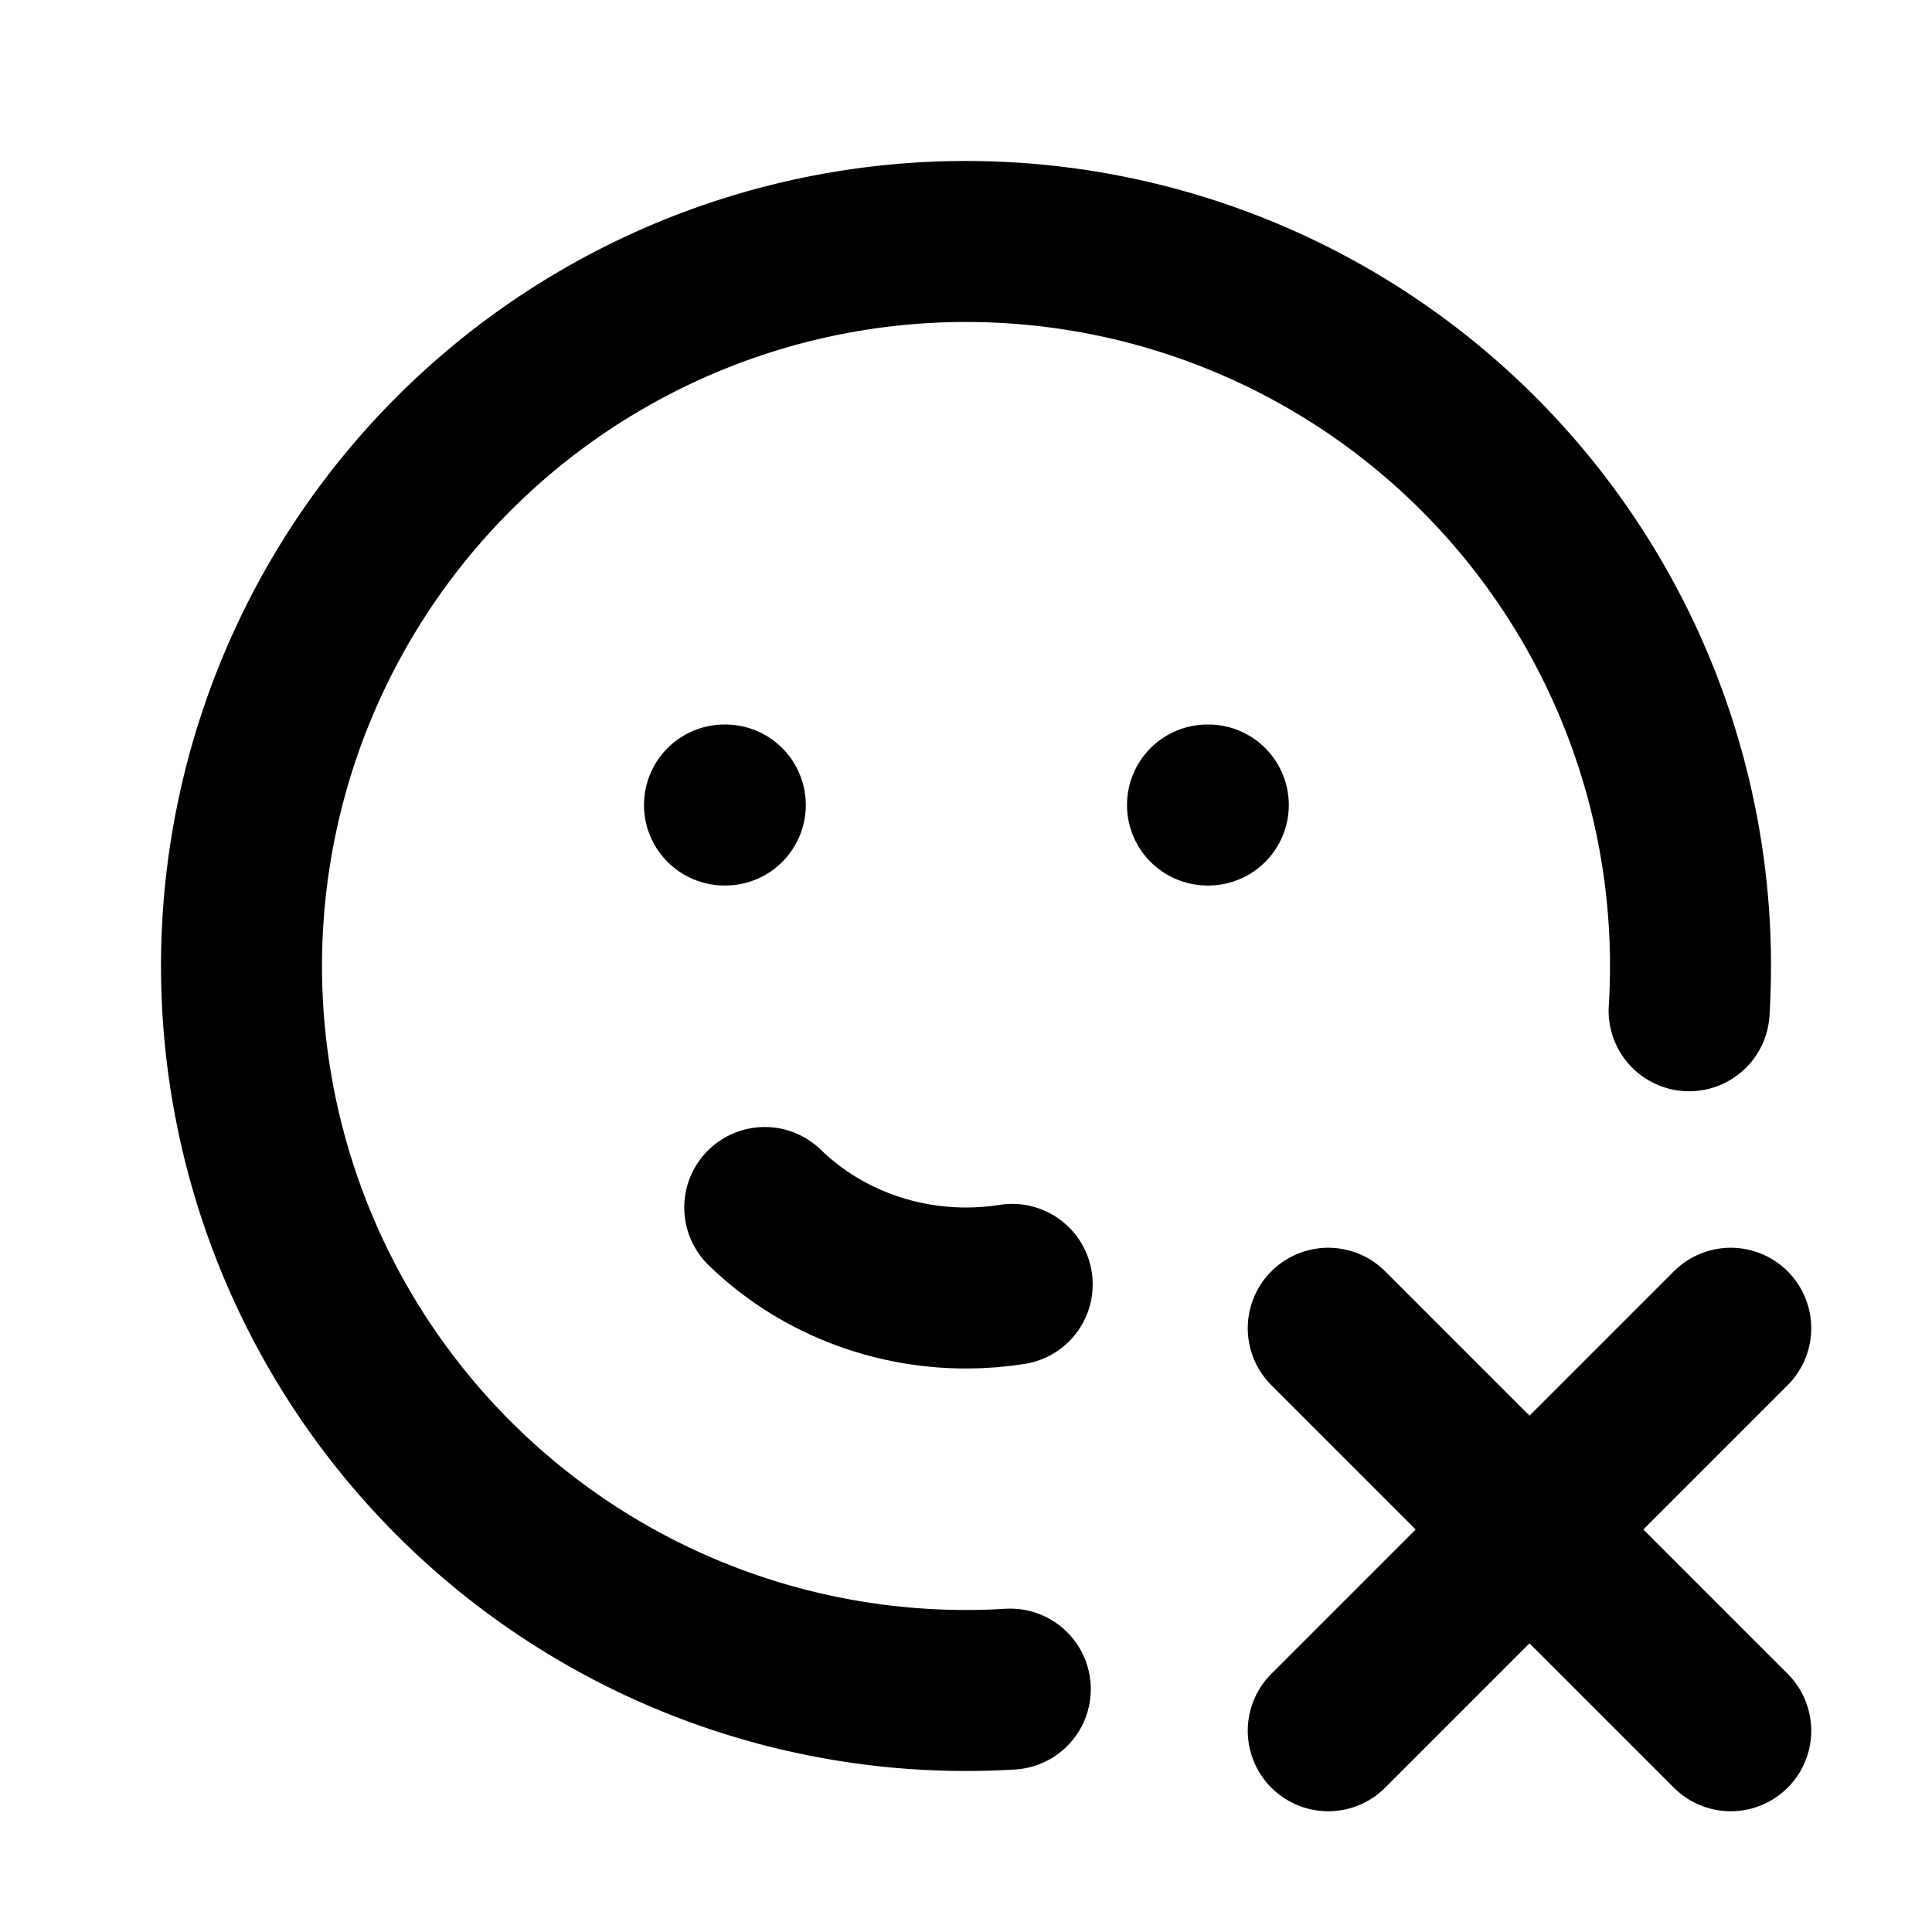 <svg xmlns="http://www.w3.org/2000/svg" width="24" height="24" viewBox="0 0 24 24" stroke-width="2" stroke="currentColor" fill="none" stroke-linecap="round" stroke-linejoin="round">
  <path d="M20.983 12.556a9 9 0 1 0 -8.433 8.427" />
  <path d="M9 10h.01" />
  <path d="M15 10h.01" />
  <path d="M9.5 15c.658 .64 1.56 1 2.5 1c.194 0 .386 -.015 .574 -.045" />
  <path d="M21.5 21.5l-5 -5" />
  <path d="M16.5 21.5l5 -5" />
</svg>

